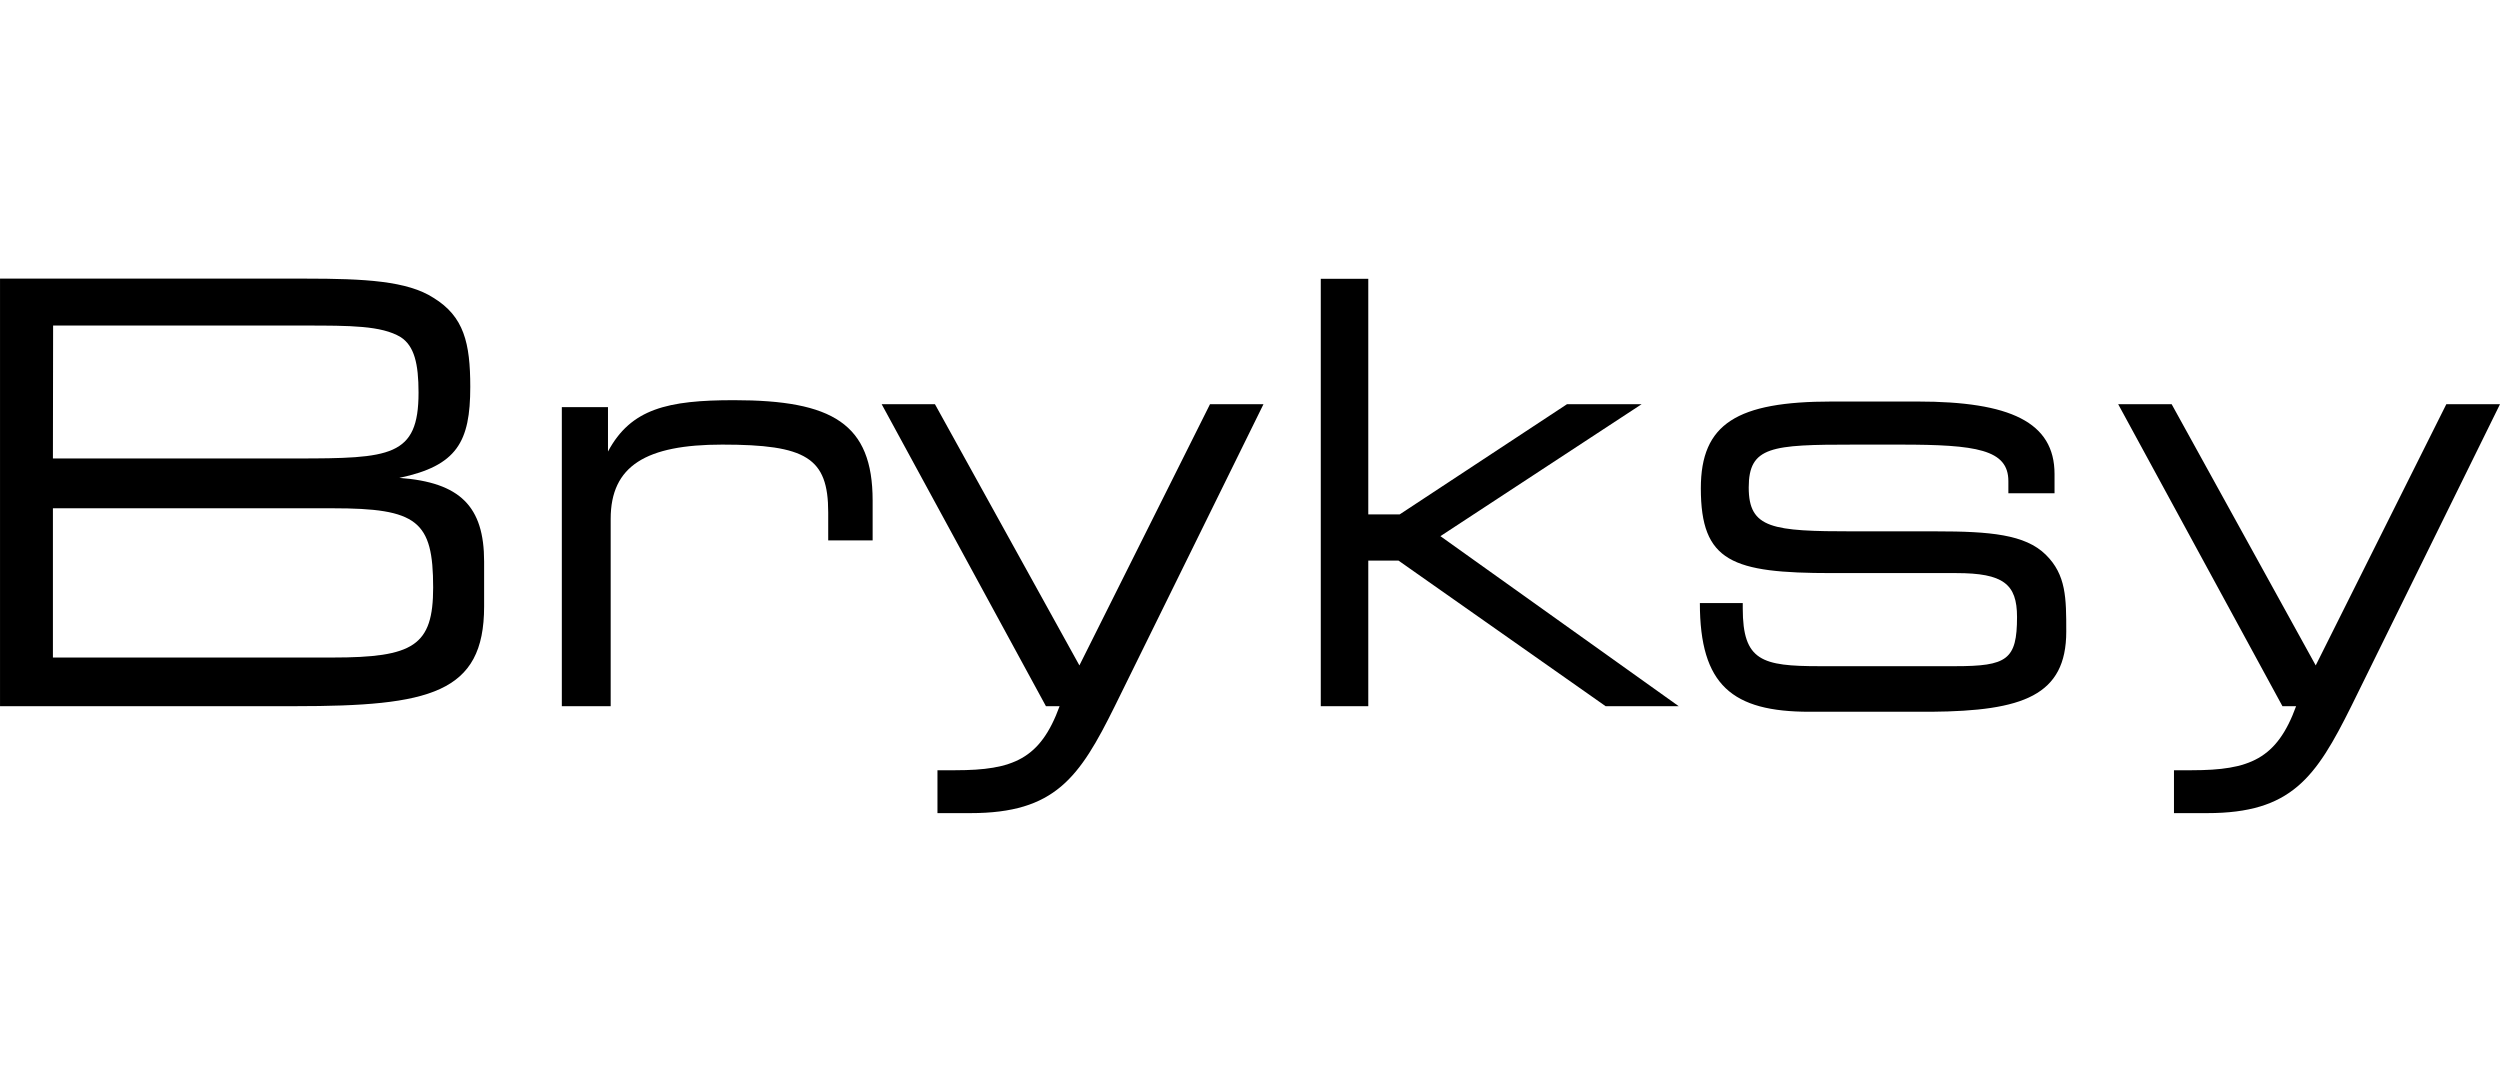 <?xml version="1.0" encoding="UTF-8"?>
<!DOCTYPE svg PUBLIC "-//W3C//DTD SVG 1.1//EN" "http://www.w3.org/Graphics/SVG/1.1/DTD/svg11.dtd">
<!-- Creator: CorelDRAW -->
<svg xmlns="http://www.w3.org/2000/svg" xml:space="preserve" width="37.41mm" height="16.337mm" version="1.1" style="shape-rendering:geometricPrecision; text-rendering:geometricPrecision; image-rendering:optimizeQuality; fill-rule:evenodd; clip-rule:evenodd"
viewBox="0 0 925361 404113"
 xmlns:xlink="http://www.w3.org/1999/xlink"
 xmlns:xodm="http://www.corel.com/coreldraw/odm/2003">
 <defs>
  <style type="text/css">
   <![CDATA[
    .fil1 {fill:none}
    .fil0 {fill:black}
   ]]>
  </style>
 </defs>
 <g id="Warstwa_x0020_1">
  <g id="_2310251267536">
   <g>
    <path class="fil0" d="M147796 176888c21357,-4485 26269,-13313 26269,-33673 0,-16303 -2350,-26057 -13597,-32963 -9682,-6266 -25344,-7119 -47557,-7119l-112911 0 0 158262 109208 0c49835,0 69982,-4700 69982,-36879l0 -16660c0,-20360 -8828,-29332 -31395,-30969zm-128146 -56385l93049 0c16872,0 28476,0 35595,4272 5056,3275 6622,9825 6622,20575 0,23707 -10394,24347 -45207,24347l-90130 0 72 -49195zm103443 122880l-103514 0 0 -55245 103514 0c31395,0 37232,4626 37232,29329 0,21572 -7260,25916 -37232,25916z"/>
    <path class="fil0" d="M306555 200026l16444 0 0 -14738c0,-28476 -14879,-37161 -51329,-37161 -24491,0 -38160,3132 -46632,19007l0 -16444 -17085 0 0 110705 18082 0 0 -69342c0,-19650 13100,-27481 41291,-27481 31041,0 39228,4841 39228,25060l0 10394z"/>
    <path class="fil0" d="M447871 149622l-48339 96680 -53466 -96680 -19719 0 60798 111774 5056 0c-7121,19576 -17228,23707 -38588,23707l-6619 0 0 15875 12244 0c31254,0 40295,-13100 53395,-39582l55032 -111774 -19794 0z"/>
    <polygon class="fil0" points="607627,149622 580005,149622 518069,190416 506463,190416 506463,103205 488878,103205 488878,261395 506463,261395 506463,207501 517641,207501 594314,261395 621368,261395 533160,198460 "/>
    <path class="fil0" d="M764820 233770c0,-12388 0,-21001 -7616,-28476 -7619,-7475 -20575,-8615 -40582,-8615l-30541 0c-30113,0 -38798,-997 -38798,-16232 0,-15235 8400,-15875 38798,-15875l17444 0c27979,0 39867,1781 39867,13526l0 4487 17087 0 0 -7119c0,-19222 -16447,-26841 -50691,-26841l-31751 0c-35098,0 -48482,8188 -48482,32107 0,27269 11604,31397 48482,31397l46060 0c17444,0 22497,4057 22497,16232 0,15875 -3700,18225 -22923,18225l-50120 0c-21359,0 -28478,-1922 -28478,-21357l0 -1994 -15875 0c0,30398 11960,40223 40579,40223l45066 0c33888,-284 49976,-5979 49976,-29688z"/>
    <path class="fil0" d="M857157 246302l-53323 -96680 -19791 0 60798 111774 5056 0c-7119,19576 -17228,23707 -38588,23707l-6619 0 0 15875 12316 0c31110,0 40151,-13100 53323,-39582l55032 -111774 -19863 0 -48341 96680z"/>
   </g>
   <rect class="fil1" x="-1" y="-1" width="925361" height="404114"/>
  </g>
 </g>
</svg>
